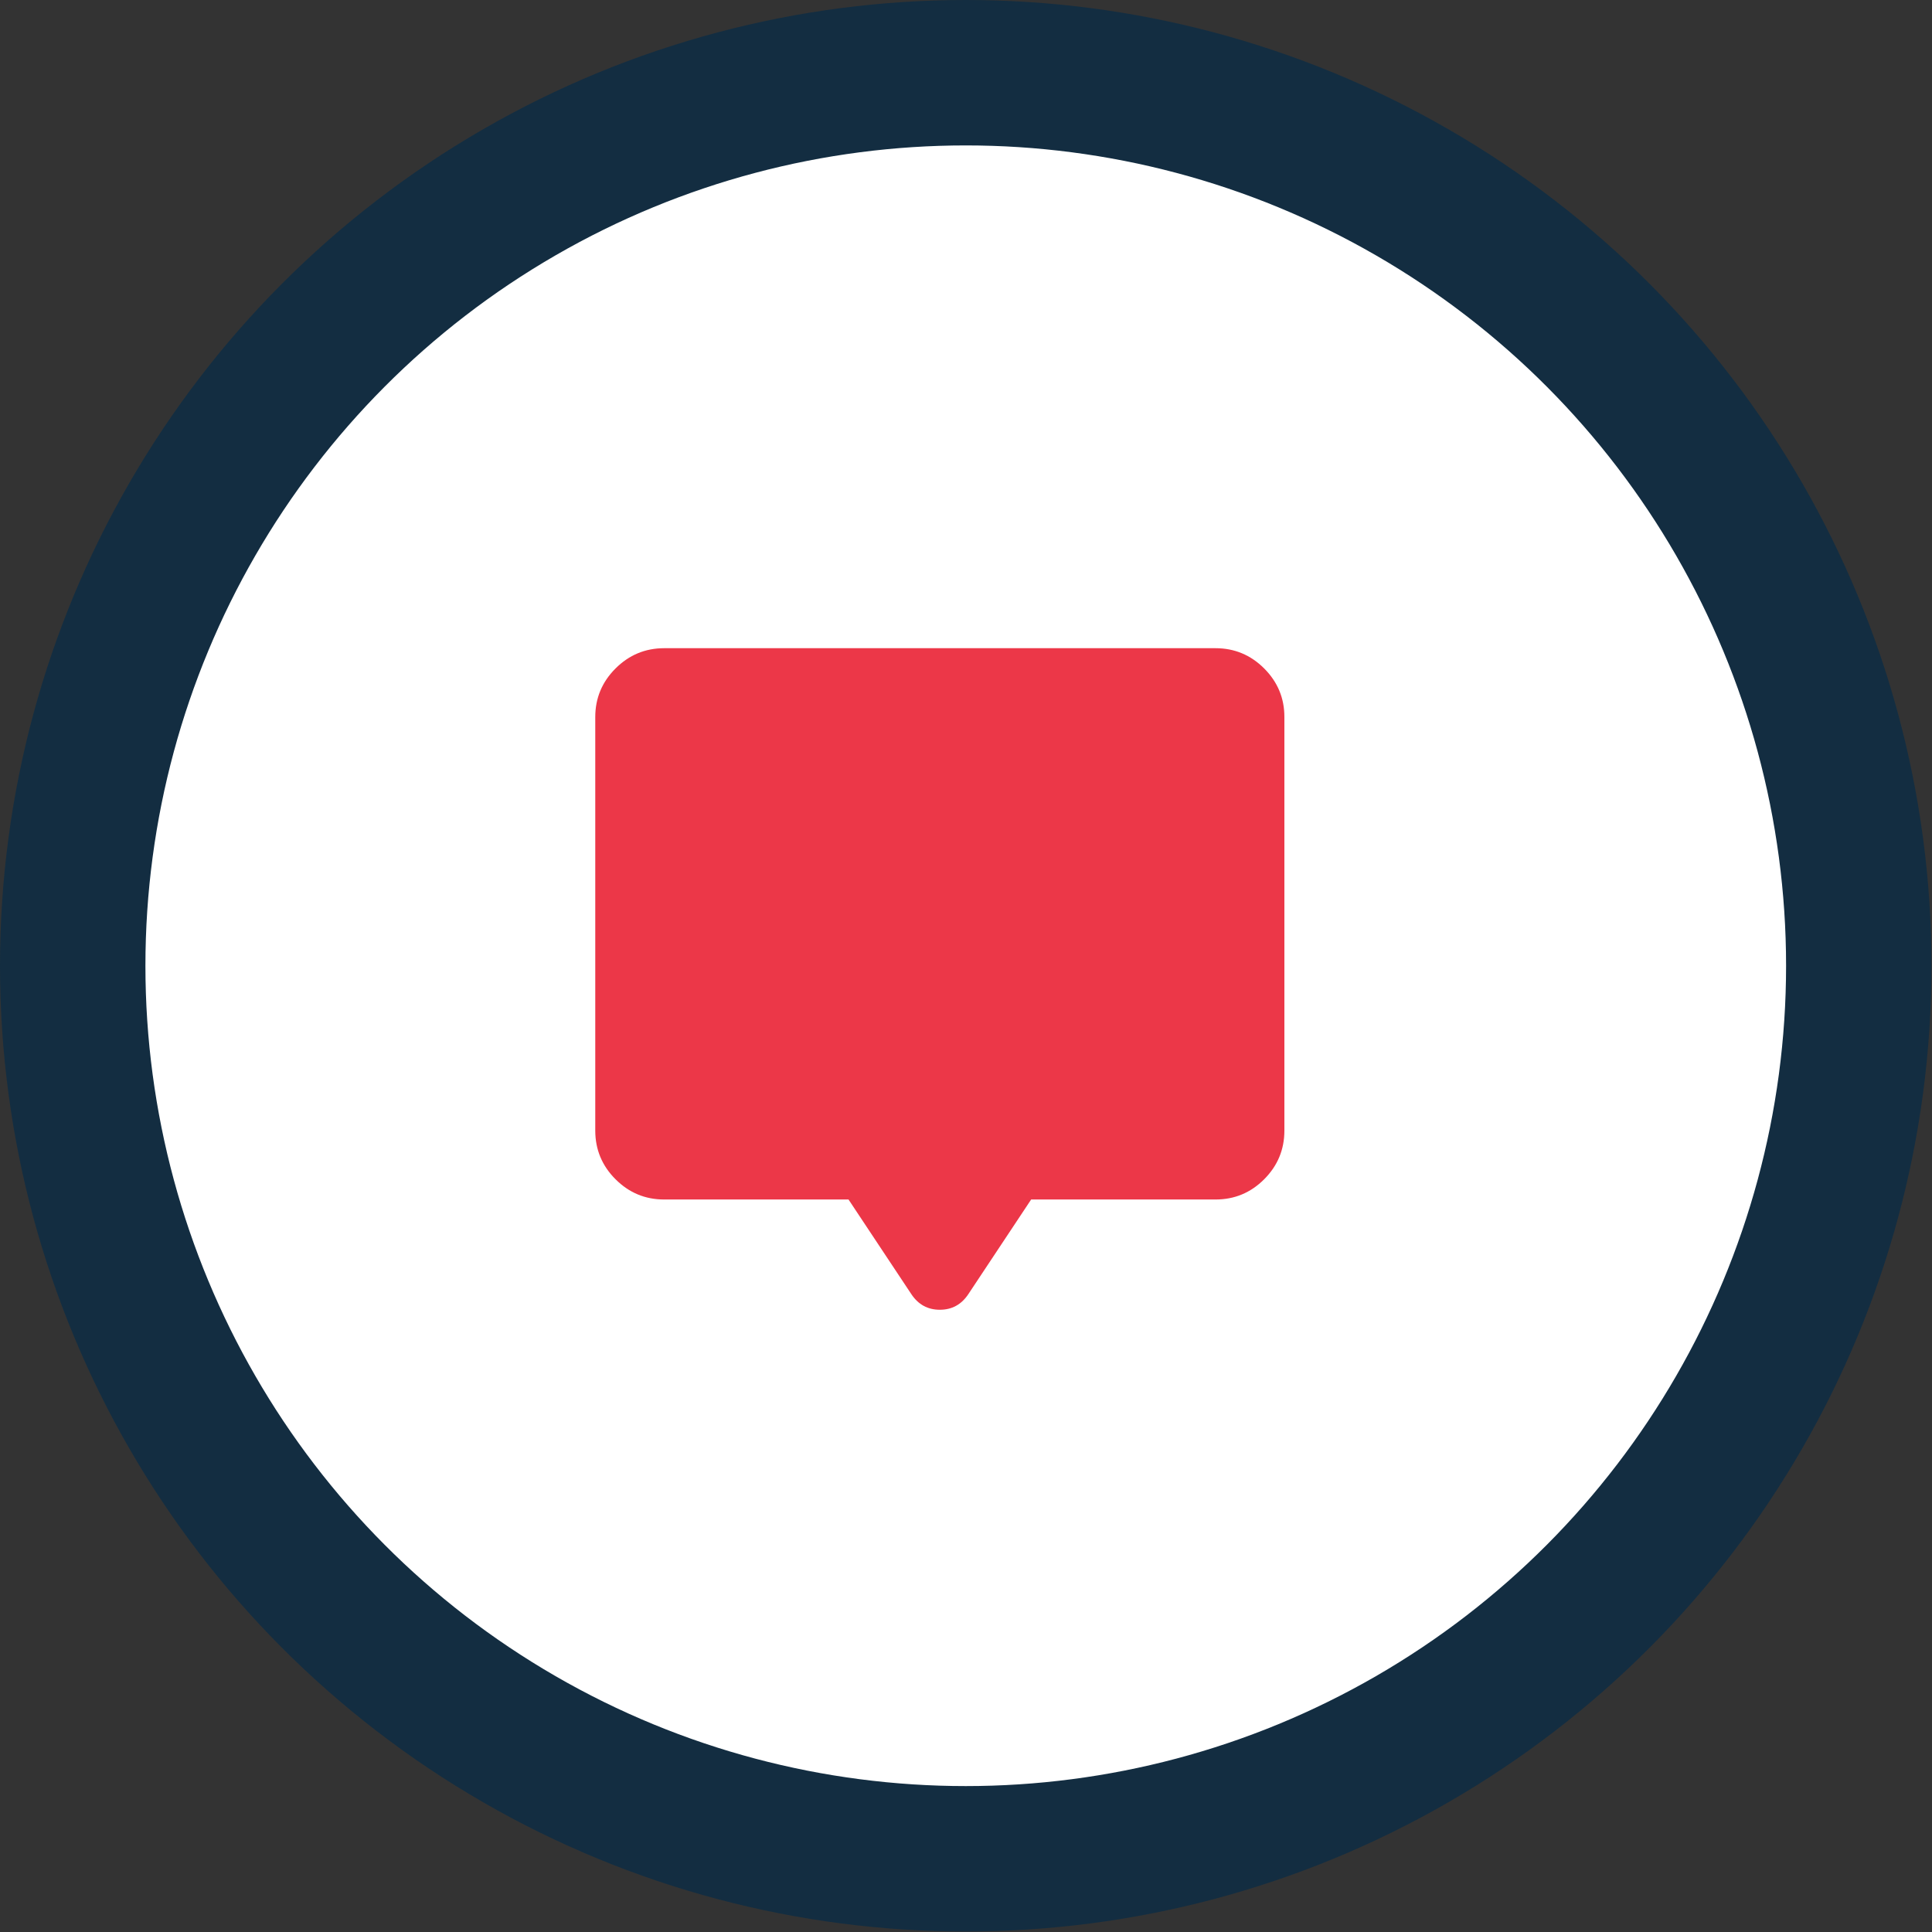 <svg xmlns="http://www.w3.org/2000/svg" width="93" height="93" viewBox="0 0 93 93" fill="none"><rect x="0" y="0" width="93" height="93" fill="#333333" stroke="none"/><circle cx="46.488" cy="46.488" r="42.988" fill="white" stroke="#132D41" stroke-width="7"></circle><path d="M40.845 57.74H31.971C31.059 57.74 30.279 57.415 29.63 56.766C28.98 56.117 28.655 55.336 28.654 54.423V34.519C28.654 33.607 28.979 32.827 29.63 32.177C30.28 31.528 31.06 31.203 31.971 31.202H58.509C59.421 31.202 60.203 31.527 60.853 32.177C61.503 32.828 61.828 33.608 61.826 34.519V54.423C61.826 55.335 61.502 56.116 60.853 56.766C60.204 57.416 59.422 57.741 58.509 57.74H49.636L46.609 62.301C46.277 62.799 45.821 63.047 45.24 63.047C44.66 63.047 44.204 62.799 43.872 62.301L40.845 57.74Z" fill="#EC3748"></path></svg>